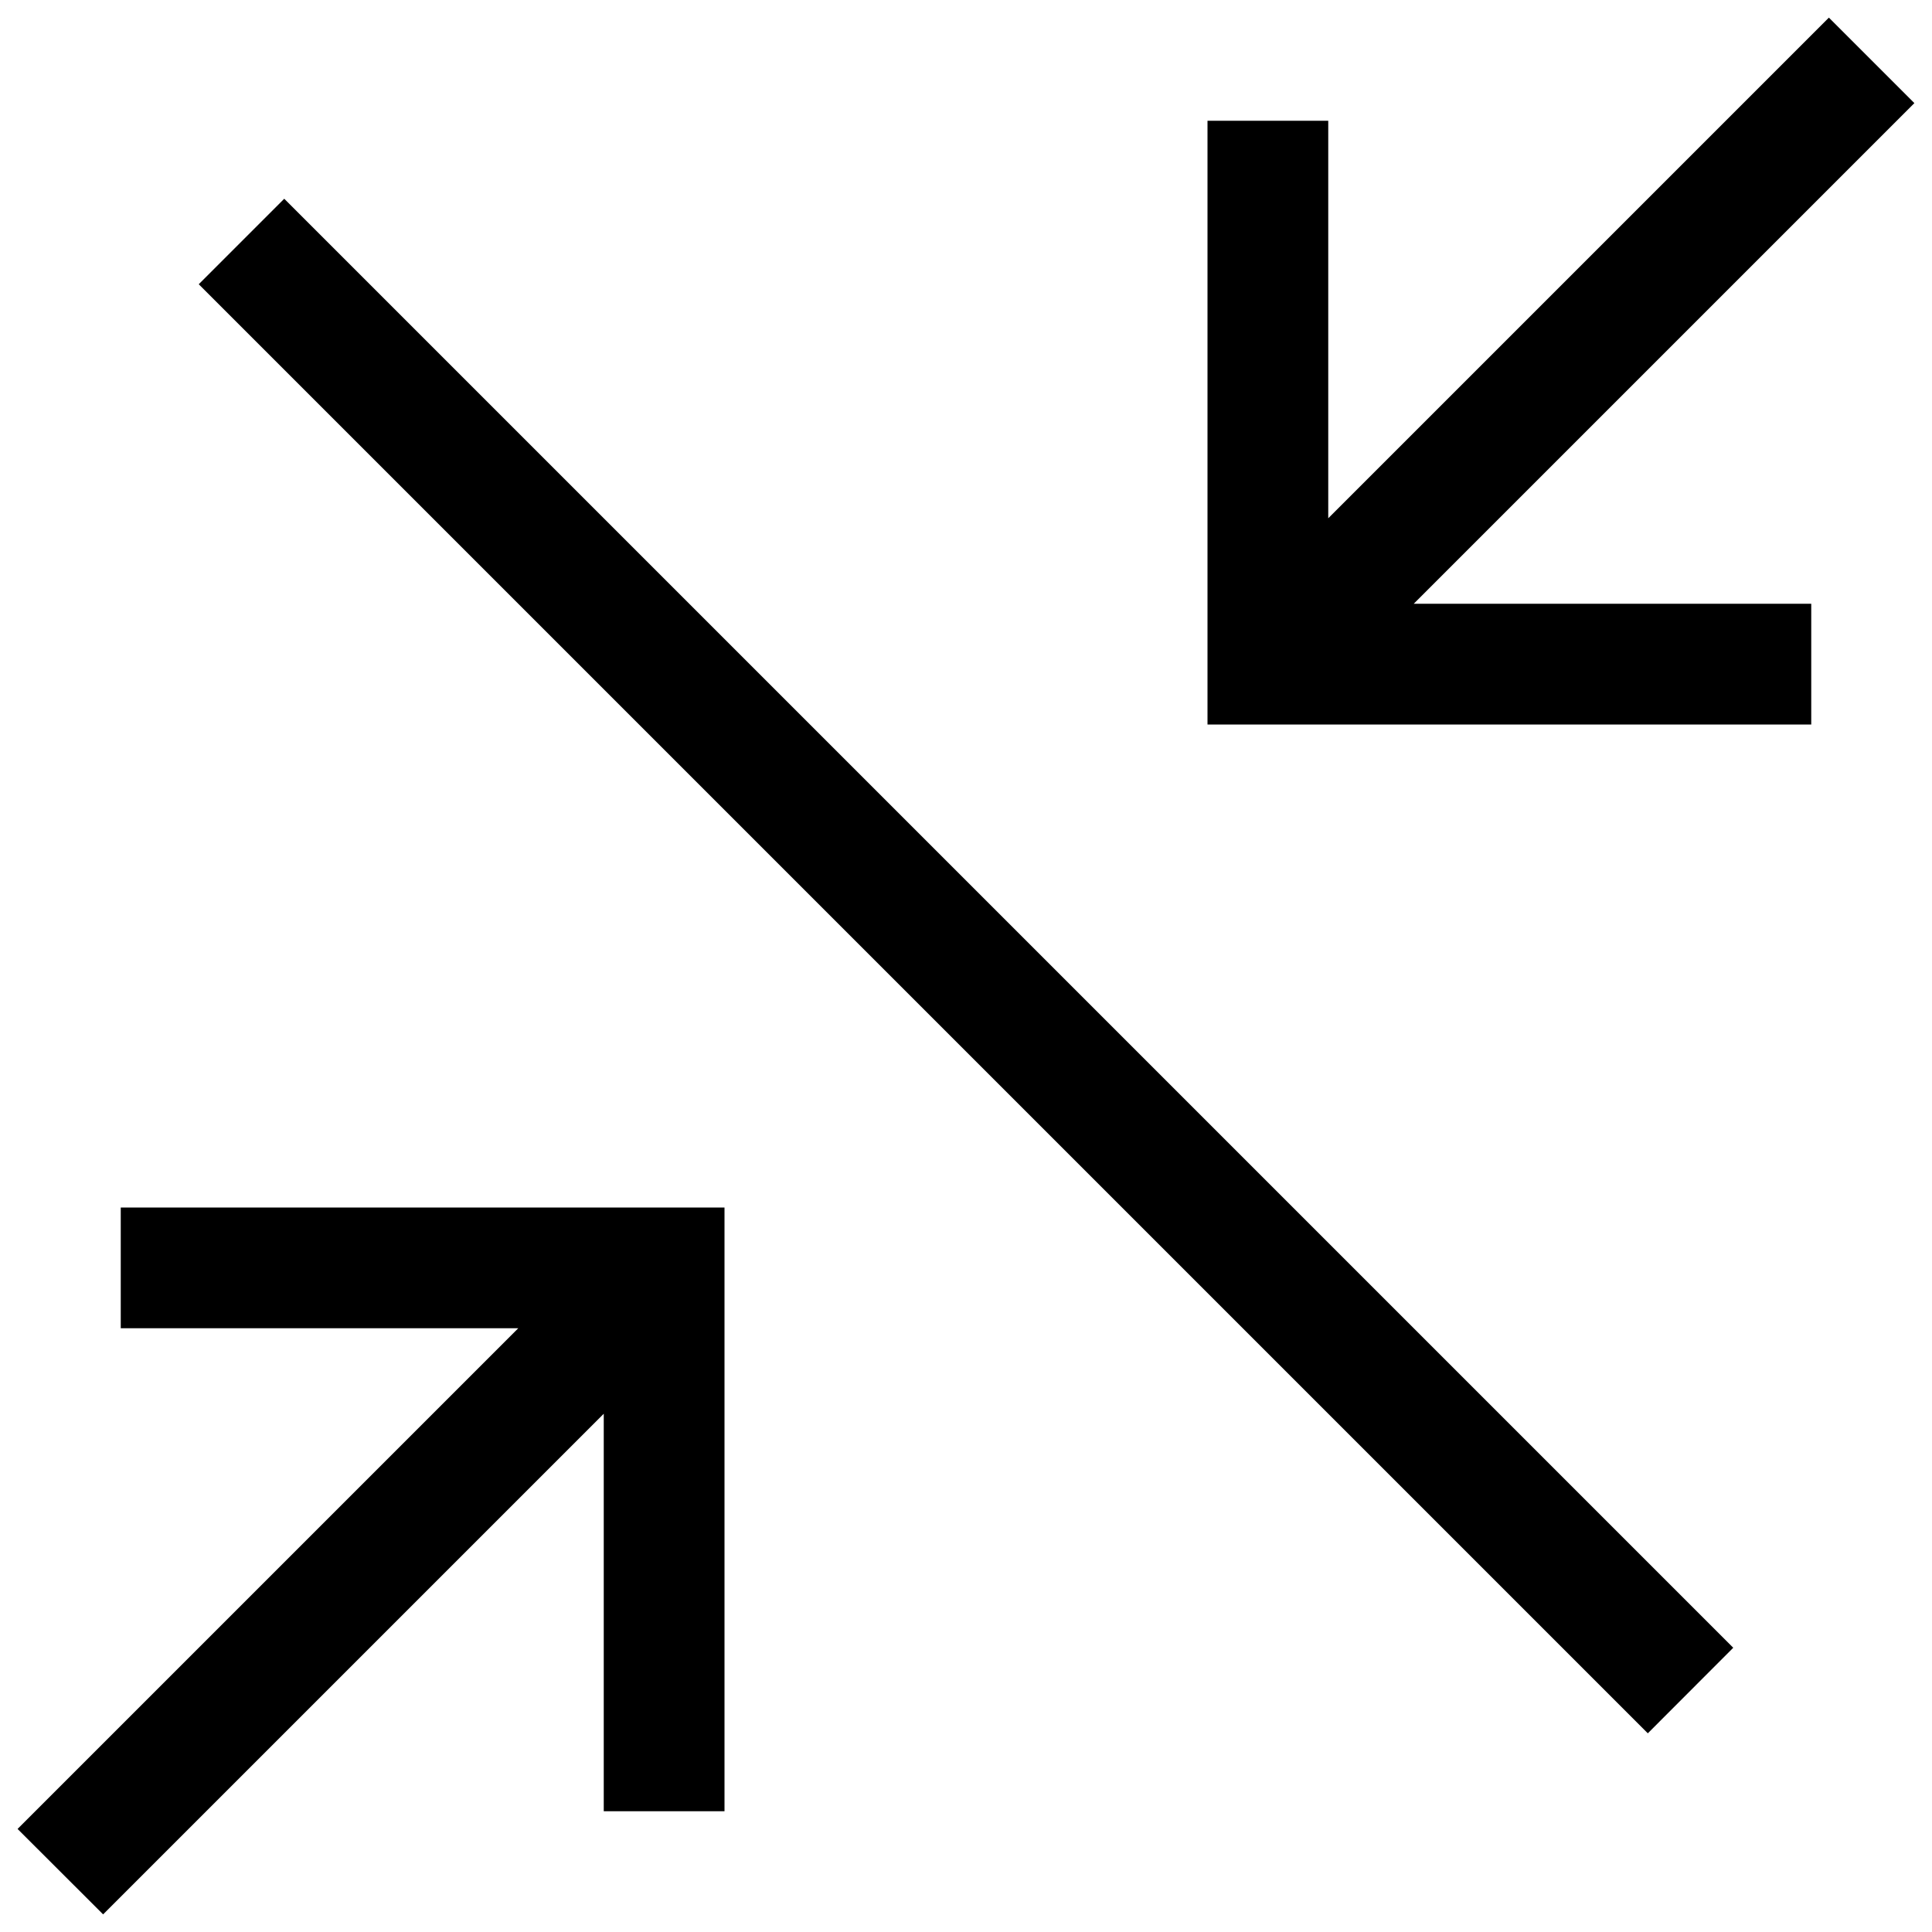 <svg xmlns="http://www.w3.org/2000/svg" width="16" height="16" viewBox="0 0 16 16">
  <path d="m13.646 14.354-12-12 .708-.708 12 12-.707.708Zm-3-9.708 4.5-4.5.708.708-4.5 4.5-.707-.708Zm-10.5 10.5 4.5-4.5.708.708-4.5 4.5-.708-.707ZM10 1h1v5h-1V1Zm-5 9h1v5H5v-5Zm5-5h5v1h-5V5Zm-9 5h5v1H1v-1Z"/>
</svg>
